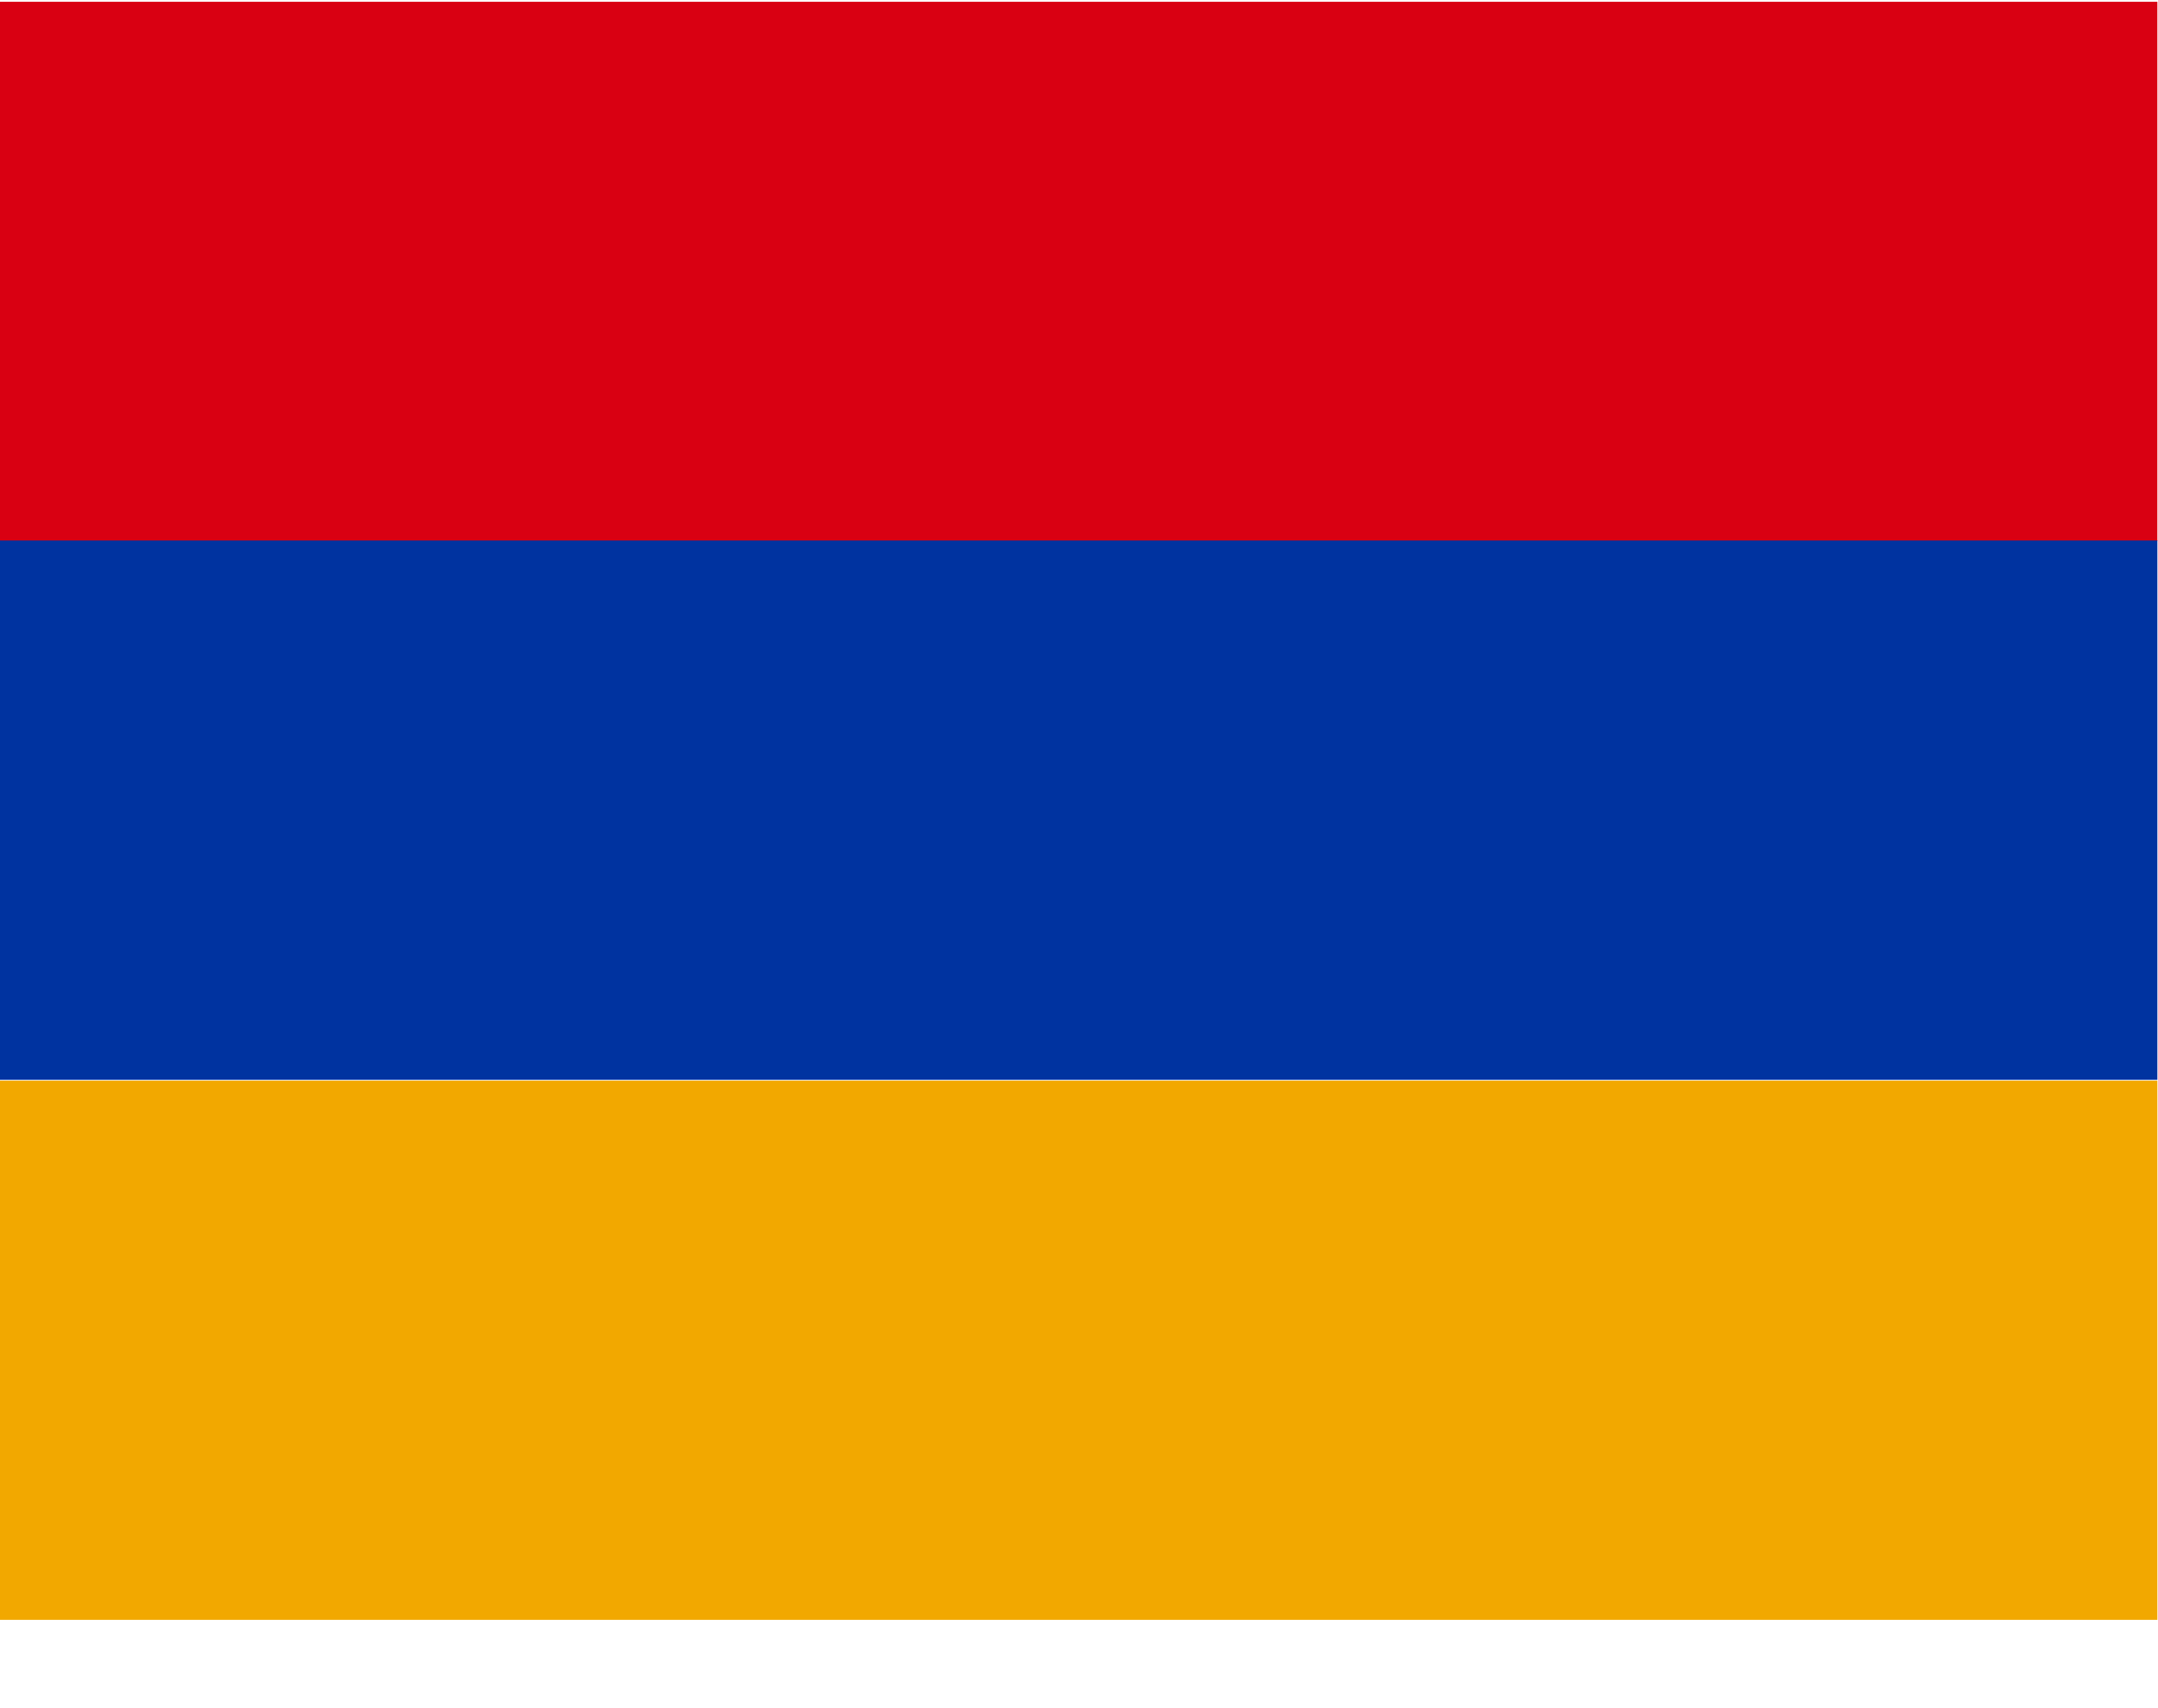 <svg width="24" height="19" viewBox="0 0 24 19" fill="none" xmlns="http://www.w3.org/2000/svg">
<g clip-path="url(#clip0_1340_49205)">
<path d="M-0.004 0.02H23.993V6.019H-0.004V0.02Z" fill="#D90012"/>
<path d="M-0.004 6.012H23.993V12.011H-0.004V6.012Z" fill="#0033A0"/>
<path d="M-0.004 12.02H23.993V18.019H-0.004V12.02Z" fill="#F2A800"/>
</g>
<defs>
<clipPath id="clip0_1340_49205">
<rect width="23.997" height="17.998" fill="white" transform="translate(-0.004 0.02)"/>
</clipPath>
</defs>
</svg>
